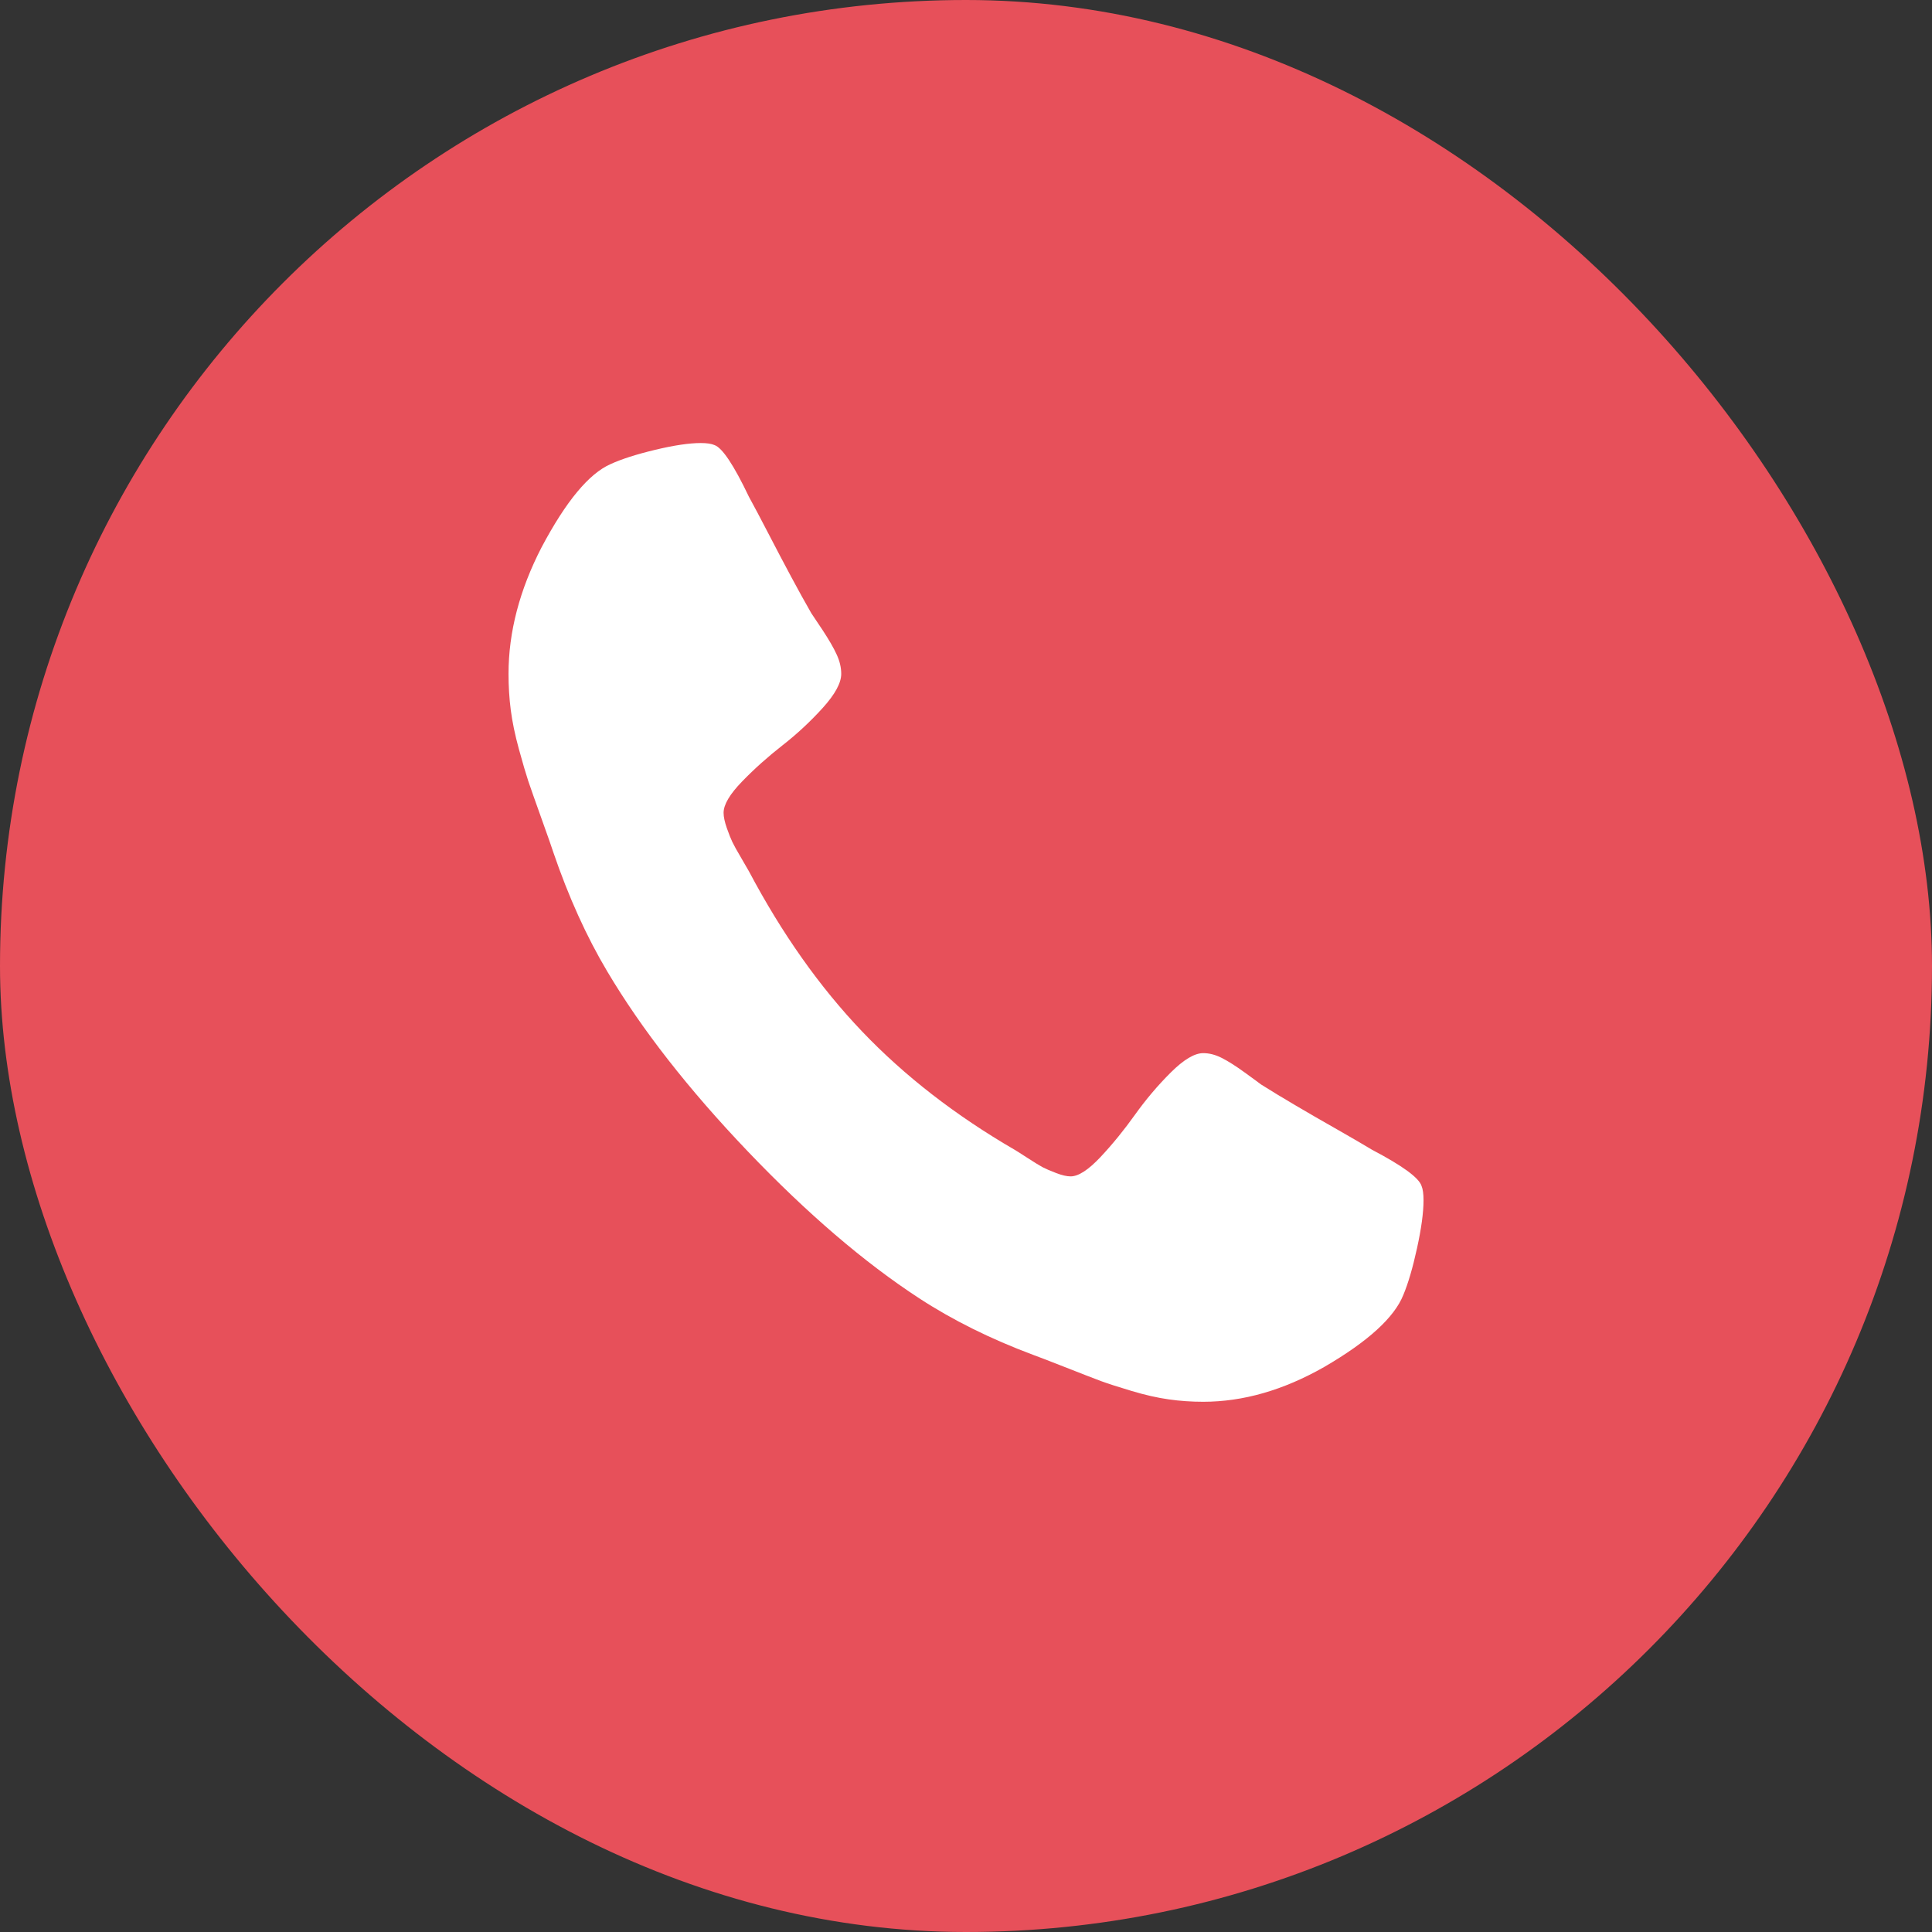 <svg width="38" height="38" viewBox="0 0 38 38" fill="none" xmlns="http://www.w3.org/2000/svg">
<rect x="0" y="0" width="38" height="38" fill="#333333" stroke="none"/>
<rect width="38" height="38" rx="19" fill="#E7505A"/>
<path d="M27.999 23.607C27.999 23.848 27.956 24.163 27.871 24.551C27.786 24.94 27.696 25.245 27.602 25.469C27.424 25.915 26.904 26.388 26.043 26.888C25.242 27.344 24.45 27.571 23.666 27.571C23.436 27.571 23.21 27.556 22.988 27.524C22.767 27.493 22.522 27.438 22.253 27.357C21.985 27.277 21.785 27.212 21.652 27.163C21.52 27.114 21.284 27.022 20.943 26.888C20.602 26.754 20.393 26.674 20.317 26.647C19.482 26.335 18.736 25.964 18.08 25.536C16.998 24.83 15.873 23.866 14.705 22.643C13.538 21.42 12.617 20.241 11.944 19.107C11.535 18.42 11.182 17.638 10.883 16.763C10.858 16.683 10.781 16.464 10.653 16.107C10.525 15.75 10.438 15.502 10.391 15.364C10.345 15.225 10.283 15.016 10.206 14.734C10.129 14.453 10.076 14.196 10.046 13.964C10.016 13.732 10.002 13.495 10.002 13.254C10.002 12.433 10.219 11.603 10.653 10.763C11.131 9.862 11.582 9.317 12.008 9.129C12.221 9.031 12.513 8.937 12.884 8.848C13.255 8.759 13.555 8.714 13.785 8.714C13.904 8.714 13.994 8.728 14.053 8.754C14.207 8.808 14.433 9.147 14.731 9.772C14.825 9.942 14.952 10.183 15.114 10.495C15.276 10.808 15.425 11.091 15.562 11.346C15.698 11.6 15.83 11.839 15.958 12.062C15.983 12.098 16.058 12.21 16.182 12.397C16.305 12.585 16.397 12.743 16.456 12.873C16.516 13.002 16.546 13.129 16.546 13.254C16.546 13.433 16.424 13.656 16.182 13.924C15.939 14.192 15.675 14.438 15.389 14.661C15.104 14.884 14.839 15.12 14.597 15.37C14.354 15.62 14.232 15.826 14.232 15.987C14.232 16.067 14.254 16.167 14.296 16.288C14.339 16.409 14.375 16.5 14.405 16.562C14.435 16.625 14.494 16.732 14.584 16.884C14.673 17.036 14.722 17.12 14.731 17.138C15.379 18.362 16.12 19.411 16.955 20.286C17.79 21.161 18.791 21.938 19.959 22.616C19.976 22.625 20.057 22.676 20.202 22.77C20.346 22.864 20.449 22.926 20.508 22.958C20.568 22.989 20.655 23.027 20.77 23.071C20.886 23.116 20.981 23.138 21.058 23.138C21.211 23.138 21.407 23.011 21.646 22.757C21.885 22.502 22.11 22.225 22.323 21.926C22.537 21.627 22.771 21.35 23.026 21.096C23.282 20.841 23.495 20.714 23.666 20.714C23.785 20.714 23.906 20.745 24.03 20.808C24.153 20.87 24.305 20.966 24.484 21.096C24.663 21.225 24.769 21.304 24.803 21.33C25.016 21.464 25.244 21.603 25.487 21.745C25.73 21.888 26 22.045 26.299 22.214C26.597 22.384 26.827 22.518 26.989 22.616C27.585 22.929 27.909 23.165 27.96 23.326C27.986 23.388 27.999 23.482 27.999 23.607Z" fill="white"/>
</svg>
